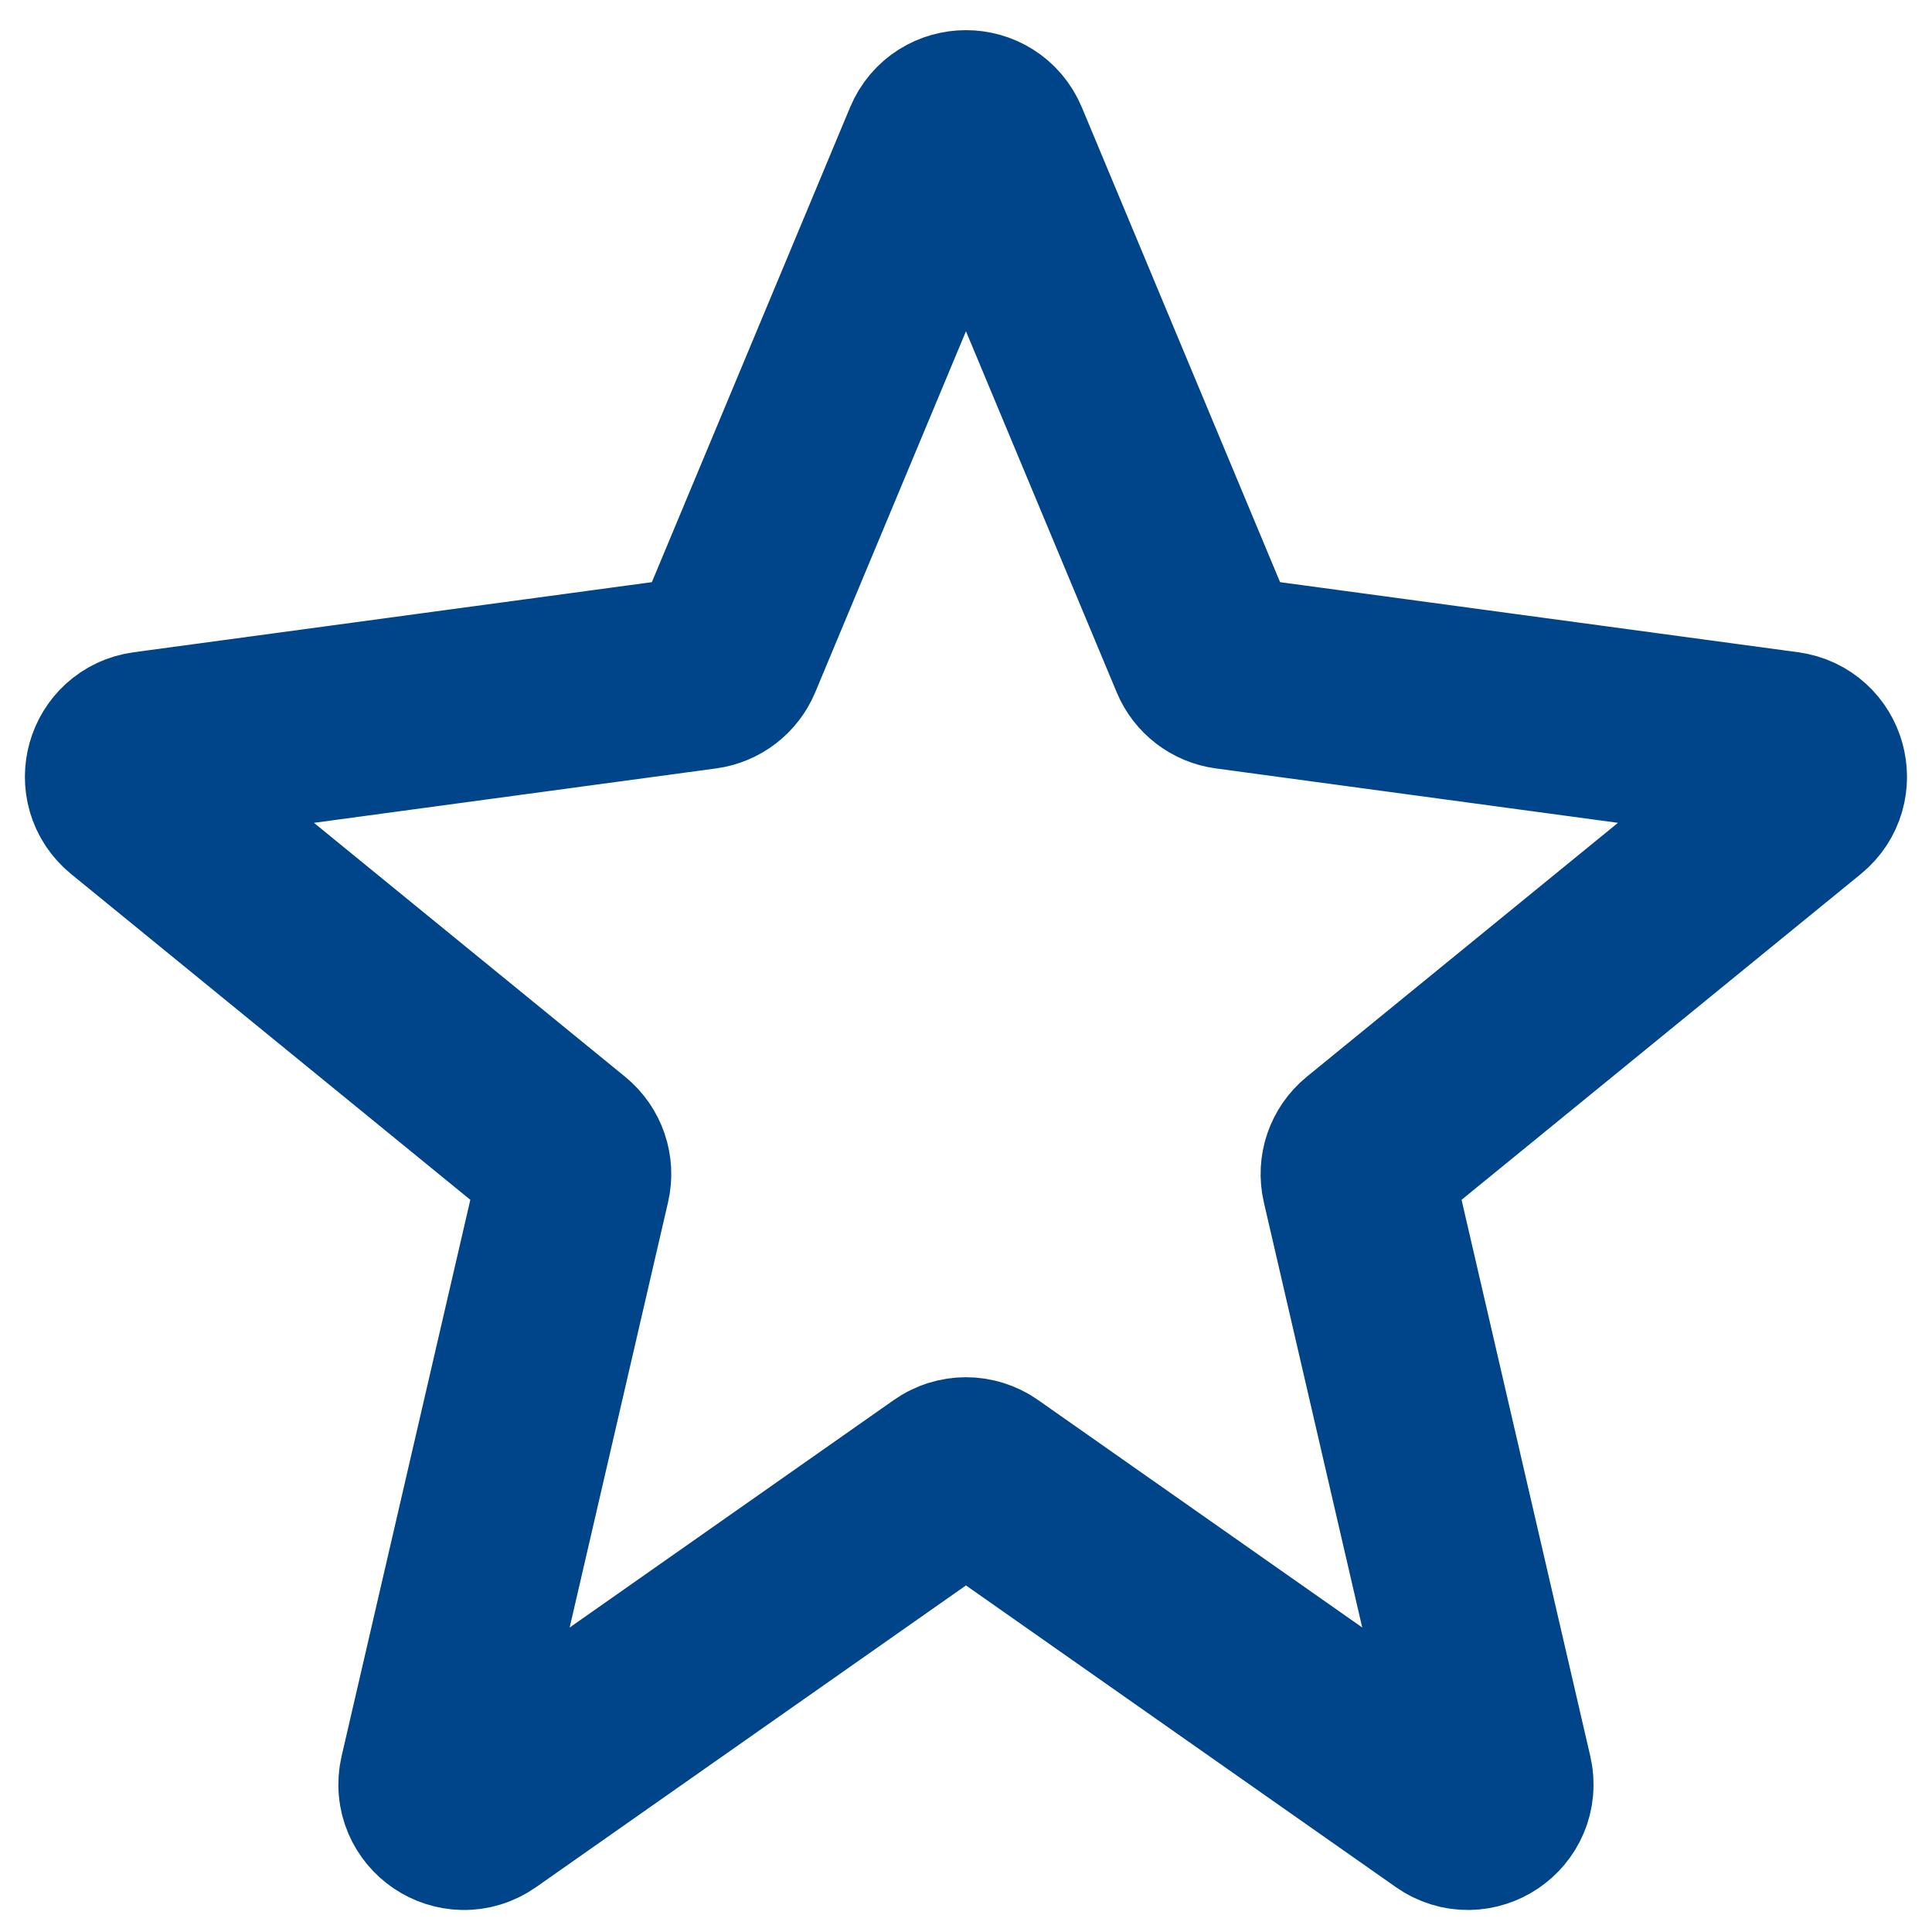 <svg width="50" height="50" viewBox="0 0 50 50" fill="none" xmlns="http://www.w3.org/2000/svg">
<path d="M24.307 3.741C24.563 3.127 25.434 3.127 25.691 3.741L31.207 16.954C31.309 17.2 31.534 17.373 31.798 17.409L46.203 19.358C46.853 19.446 47.085 20.268 46.577 20.683L35.4 29.803C35.179 29.984 35.079 30.274 35.144 30.553L38.72 46.009C38.876 46.679 38.122 47.187 37.559 46.791L25.43 38.279C25.171 38.097 24.826 38.097 24.568 38.279L12.438 46.792C11.876 47.187 11.122 46.679 11.277 46.009L14.853 30.553C14.918 30.274 14.818 29.984 14.597 29.803L3.421 20.683C2.913 20.268 3.144 19.446 3.794 19.358L18.199 17.409C18.463 17.373 18.688 17.2 18.791 16.954L24.307 3.741Z" stroke="#00458A" stroke-width="5" stroke-miterlimit="3.329" stroke-linecap="round" stroke-linejoin="round"/>
</svg>
